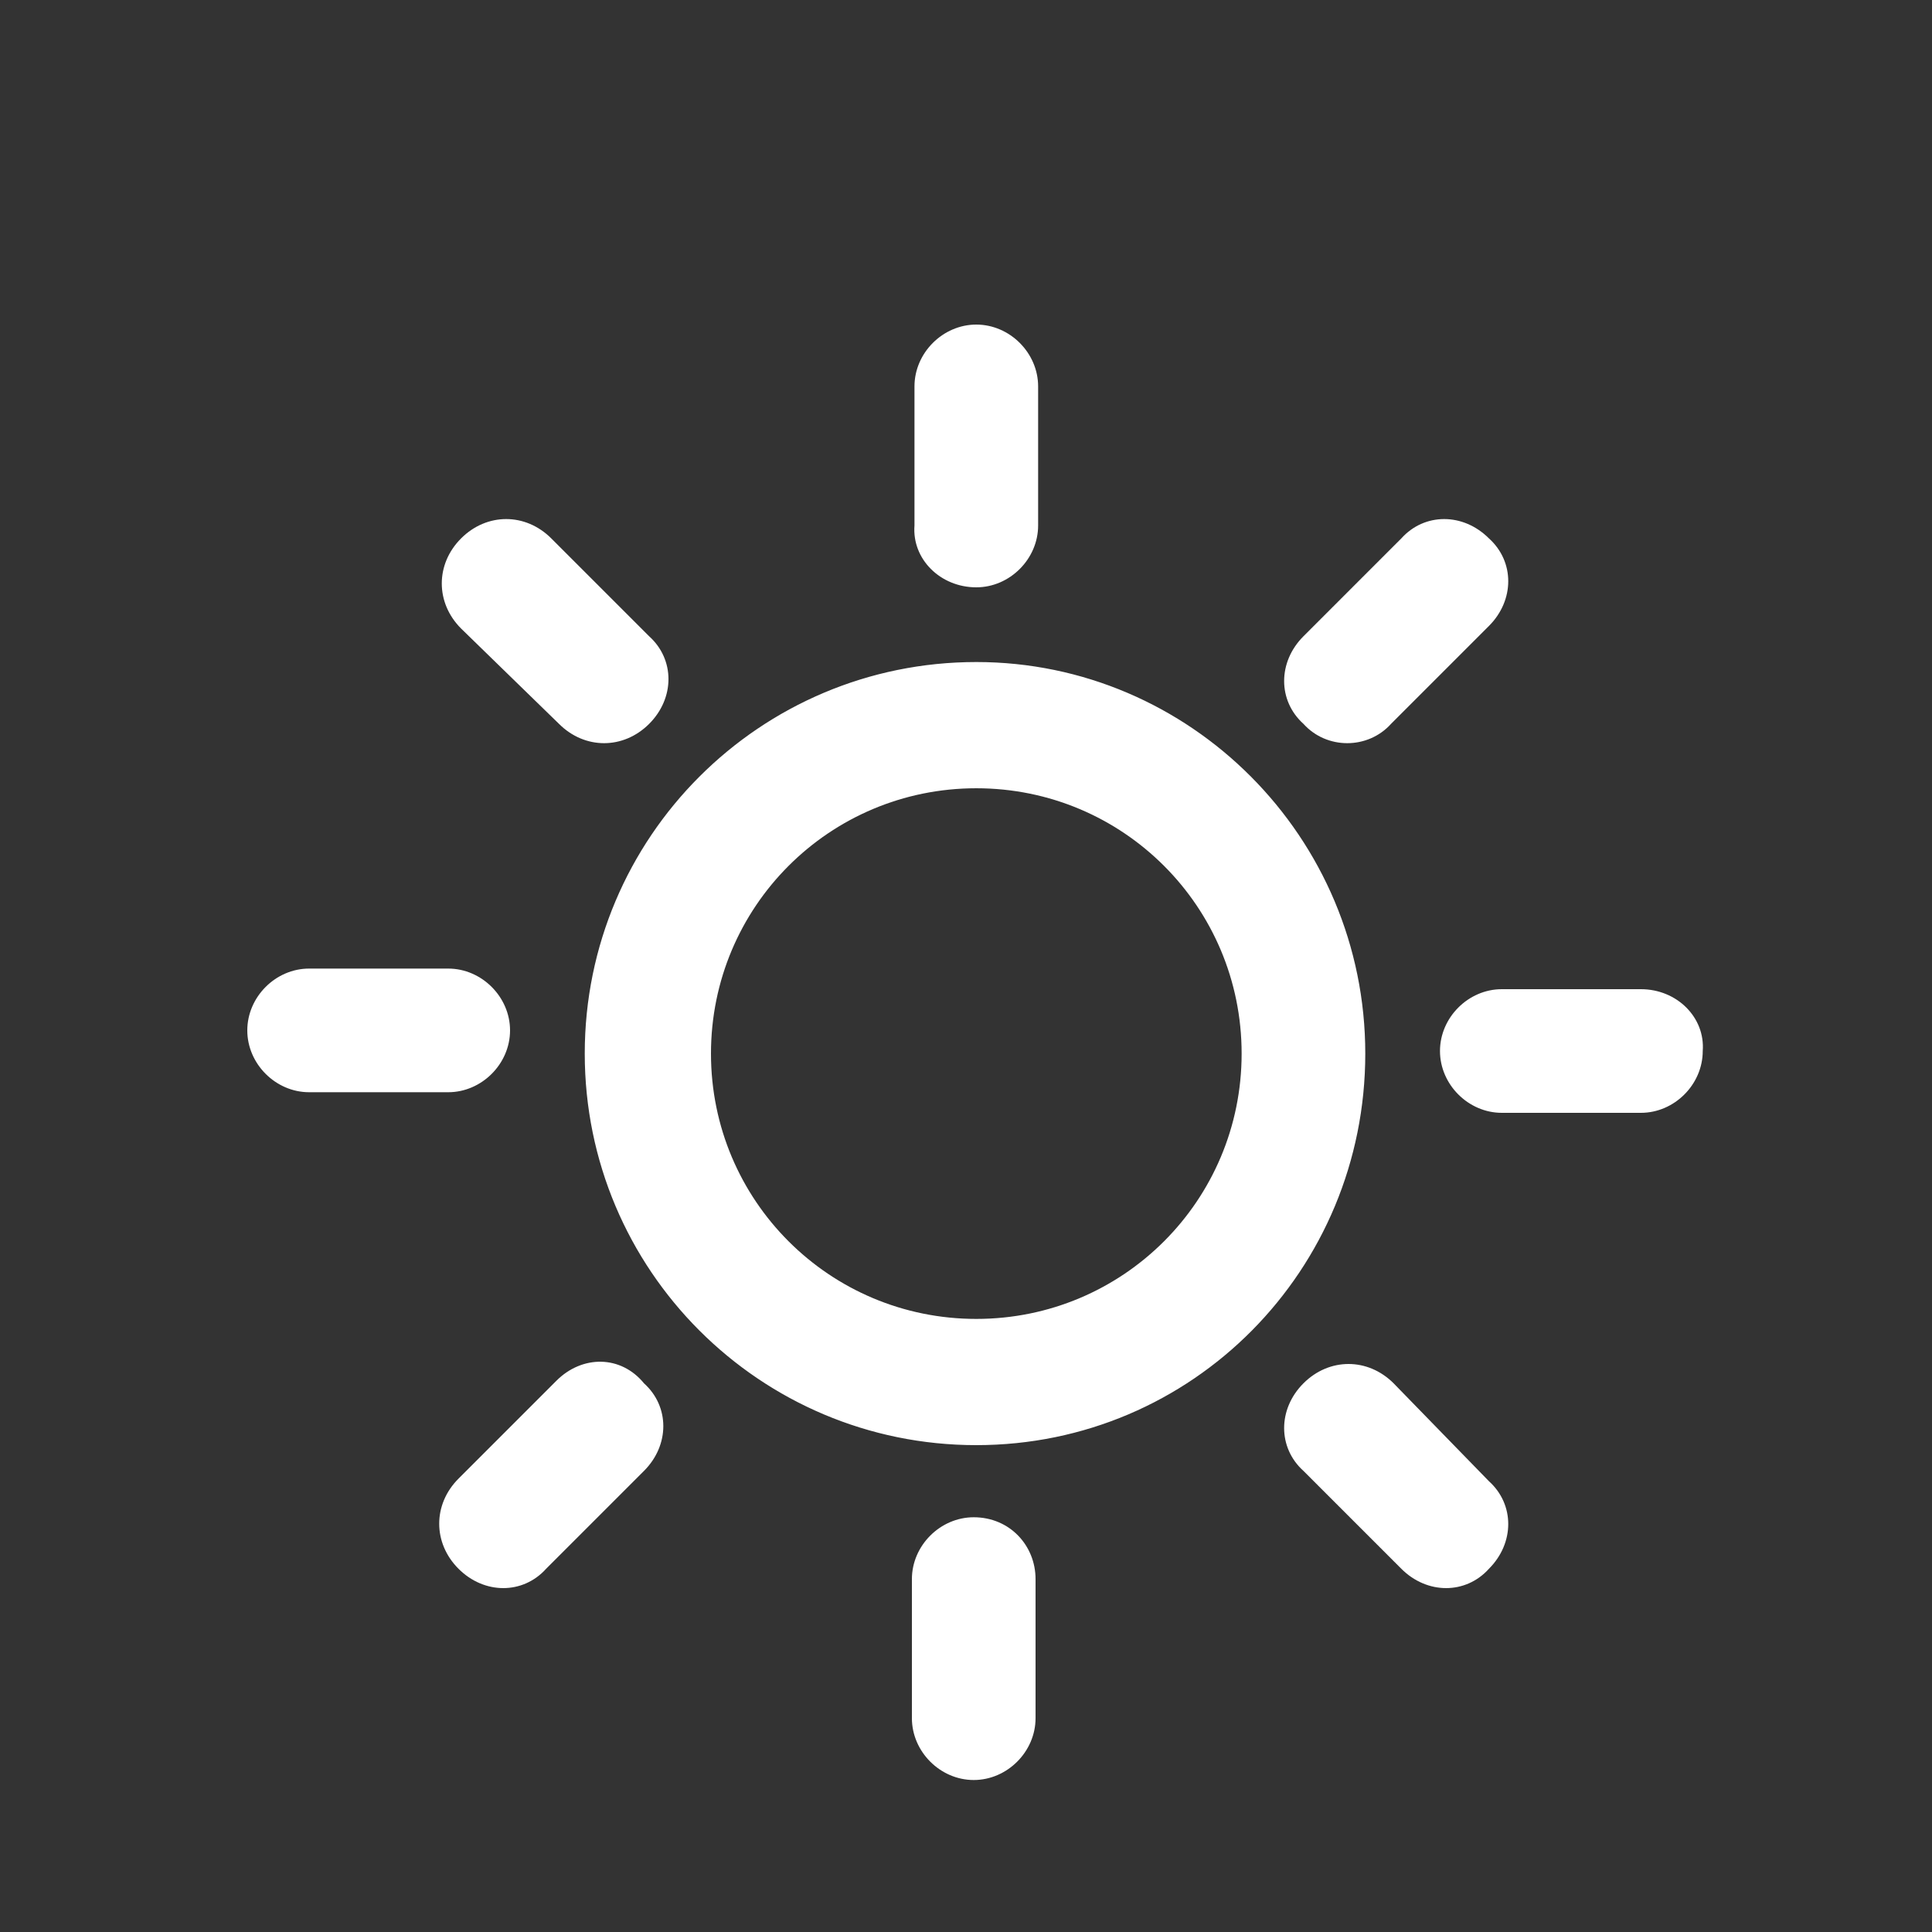 <svg xmlns="http://www.w3.org/2000/svg" viewBox="0 0 75 75"><rect x="0" y="0" width="75" height="75" fill="#333333" stroke="none"/><path d="M37.9 22.8c1.3 0 2.4-1.1 2.4-2.4V15c0-1.3-1.1-2.4-2.4-2.4-1.3 0-2.4 1.1-2.4 2.4v5.4c-.1 1.3 1 2.4 2.4 2.4zm-16.2 5.3c1 1 2.5 1 3.5 0s1-2.5 0-3.4l-3.8-3.8c-1-1-2.5-1-3.5 0s-1 2.5 0 3.5l3.8 3.7zM19.8 40c0-1.3-1.1-2.4-2.4-2.4H12c-1.3 0-2.4 1.1-2.4 2.4 0 1.3 1.1 2.4 2.4 2.4h5.4c1.3 0 2.4-1.1 2.4-2.4zm1.8 13.6l-3.8 3.8c-1 1-1 2.5 0 3.5s2.5 1 3.4 0l3.8-3.8c1-1 1-2.5 0-3.4-.9-1.1-2.4-1.1-3.4-.1zm16.2 5.3c-1.3 0-2.4 1.1-2.4 2.4v5.4c0 1.3 1.1 2.4 2.4 2.4 1.3 0 2.4-1.1 2.4-2.4v-5.4c0-1.3-1-2.4-2.4-2.4zm16.3-5.2c-1-1-2.5-1-3.5 0s-1 2.5 0 3.4l3.8 3.8c1 1 2.5 1 3.4 0 1-1 1-2.5 0-3.4l-3.7-3.8zm9.6-15.3h-5.4c-1.3 0-2.4 1.1-2.4 2.4 0 1.3 1.1 2.4 2.4 2.4h5.4c1.3 0 2.4-1.1 2.4-2.4.1-1.3-1-2.4-2.4-2.4zM54 28.1l3.8-3.8c1-1 1-2.5 0-3.4-1-1-2.5-1-3.4 0l-3.8 3.8c-1 1-1 2.5 0 3.4.9 1 2.5 1 3.4 0zm-16.1-2.4c-8.4 0-15.2 6.8-15.2 15.2 0 8.4 6.8 15.2 15.2 15.2S53 49.3 53 40.9c0-8.4-6.8-15.2-15.1-15.2zm0 25.5c-5.7 0-10.3-4.6-10.3-10.3 0-5.7 4.6-10.3 10.3-10.3 5.7 0 10.3 4.6 10.3 10.3 0 5.7-4.6 10.3-10.3 10.3z" fill="#fff"/></svg>